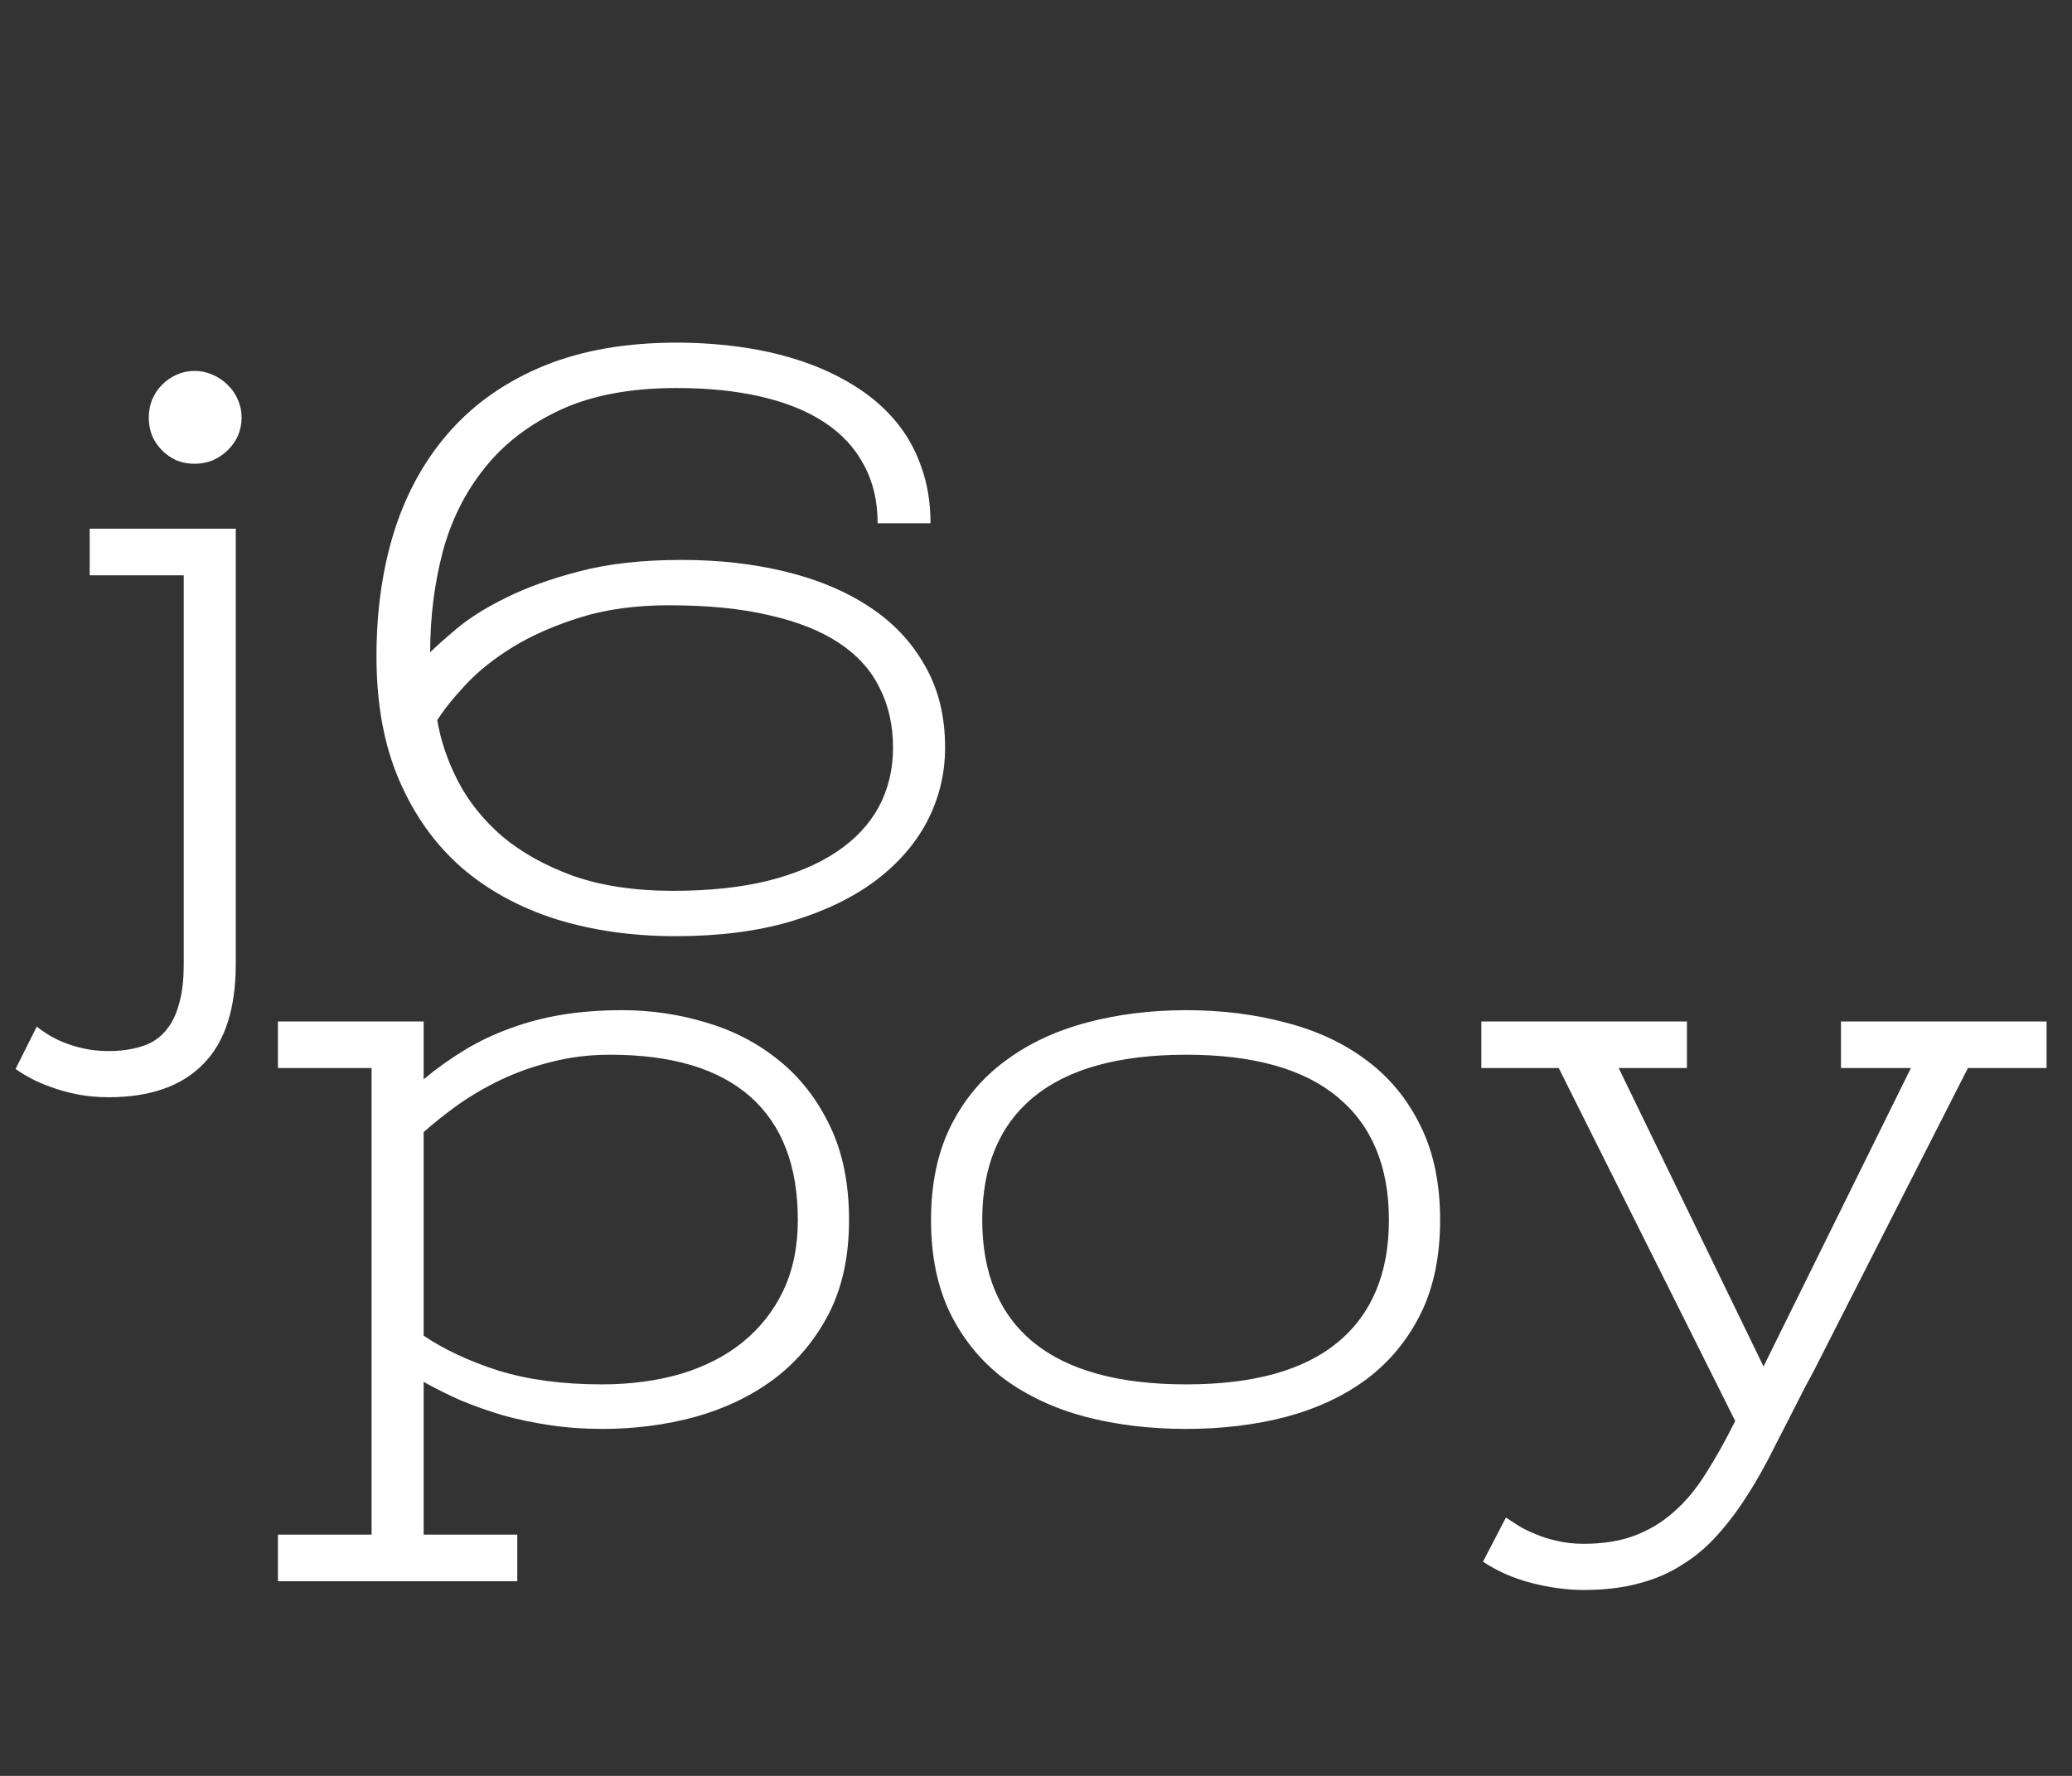 <?xml version="1.0" encoding="UTF-8"?> <svg xmlns="http://www.w3.org/2000/svg" width="56" height="48" viewBox="0 0 56 48" fill="none"><rect x="0" y="0" width="56" height="48" fill="#333333" stroke="none"/><path d="M7.512 27.608H11.45V29.172C11.802 28.879 12.169 28.617 12.552 28.384C12.934 28.152 13.343 27.957 13.778 27.799C14.221 27.634 14.69 27.51 15.184 27.428C15.687 27.345 16.231 27.304 16.816 27.304C17.603 27.304 18.364 27.417 19.099 27.642C19.834 27.859 20.487 28.2 21.057 28.665C21.627 29.123 22.084 29.712 22.43 30.432C22.774 31.144 22.947 31.992 22.947 32.974C22.947 33.957 22.763 34.804 22.396 35.517C22.028 36.222 21.537 36.807 20.922 37.272C20.307 37.729 19.598 38.07 18.796 38.295C17.993 38.513 17.157 38.622 16.287 38.622C15.784 38.622 15.308 38.588 14.858 38.52C14.408 38.453 13.981 38.363 13.576 38.25C13.178 38.13 12.8 37.995 12.44 37.845C12.087 37.688 11.757 37.523 11.45 37.35V41.479H13.981V42.739H7.512V41.479H10.043V28.868H7.512V27.608ZM11.45 36.102C12.005 36.477 12.68 36.792 13.475 37.047C14.277 37.294 15.207 37.418 16.265 37.418C17.037 37.418 17.746 37.324 18.391 37.137C19.043 36.942 19.602 36.657 20.067 36.282C20.54 35.899 20.907 35.434 21.169 34.887C21.432 34.332 21.563 33.694 21.563 32.974C21.563 31.512 21.136 30.402 20.281 29.644C19.426 28.887 18.162 28.508 16.489 28.508C15.934 28.508 15.409 28.572 14.915 28.699C14.427 28.819 13.97 28.98 13.542 29.183C13.122 29.385 12.736 29.61 12.383 29.858C12.038 30.105 11.727 30.353 11.45 30.6V36.102ZM38.922 32.974C38.922 33.957 38.746 34.804 38.393 35.517C38.041 36.222 37.557 36.807 36.942 37.272C36.327 37.729 35.599 38.07 34.76 38.295C33.927 38.513 33.027 38.622 32.059 38.622C31.084 38.622 30.177 38.513 29.337 38.295C28.497 38.07 27.766 37.729 27.143 37.272C26.528 36.807 26.044 36.222 25.692 35.517C25.34 34.804 25.163 33.957 25.163 32.974C25.163 31.999 25.34 31.155 25.692 30.443C26.052 29.723 26.543 29.134 27.166 28.677C27.788 28.212 28.52 27.867 29.36 27.642C30.2 27.417 31.099 27.304 32.059 27.304C33.027 27.304 33.927 27.417 34.76 27.642C35.599 27.859 36.327 28.2 36.942 28.665C37.557 29.123 38.041 29.712 38.393 30.432C38.746 31.144 38.922 31.992 38.922 32.974ZM37.538 32.974C37.538 31.527 37.077 30.42 36.154 29.655C35.239 28.89 33.874 28.508 32.059 28.508C30.237 28.508 28.861 28.89 27.931 29.655C27.008 30.42 26.547 31.527 26.547 32.974C26.547 34.422 27.008 35.524 27.931 36.282C28.861 37.039 30.237 37.418 32.059 37.418C33.874 37.418 35.239 37.039 36.154 36.282C37.077 35.517 37.538 34.414 37.538 32.974ZM55.313 28.868H53.187L49.025 37.047L48.766 37.53C48.488 38.078 48.226 38.592 47.978 39.072C47.738 39.559 47.491 40.002 47.236 40.399C46.981 40.804 46.711 41.164 46.426 41.479C46.141 41.802 45.822 42.072 45.469 42.289C45.124 42.514 44.734 42.683 44.3 42.795C43.864 42.915 43.366 42.975 42.803 42.975C42.353 42.975 41.881 42.912 41.386 42.784C40.898 42.657 40.463 42.465 40.081 42.21L40.7 41.018C40.804 41.085 40.921 41.16 41.048 41.243C41.183 41.325 41.337 41.4 41.51 41.468C41.682 41.543 41.873 41.603 42.083 41.648C42.301 41.7 42.541 41.727 42.803 41.727C43.336 41.727 43.797 41.652 44.187 41.502C44.584 41.352 44.941 41.134 45.256 40.849C45.571 40.572 45.856 40.227 46.111 39.814C46.373 39.402 46.636 38.933 46.898 38.408L42.128 28.868H40.036V27.608H45.593V28.868H43.748L47.663 36.934L51.646 28.868H49.756V27.608H55.313V28.868Z" fill="white"></path><path d="M2.424 14.29H6.372V26.058C6.372 27.265 6.08 28.165 5.495 28.758C4.91 29.358 4.055 29.657 2.93 29.657C2.638 29.657 2.356 29.631 2.086 29.579C1.824 29.526 1.584 29.459 1.366 29.376C1.149 29.301 0.961 29.219 0.804 29.129C0.639 29.039 0.511 28.96 0.421 28.892L0.995 27.745C1.062 27.805 1.156 27.872 1.276 27.948C1.404 28.03 1.55 28.105 1.715 28.172C1.88 28.24 2.064 28.296 2.266 28.341C2.469 28.386 2.69 28.409 2.93 28.409C3.268 28.409 3.564 28.367 3.819 28.285C4.074 28.21 4.284 28.079 4.449 27.891C4.621 27.704 4.749 27.46 4.831 27.16C4.921 26.867 4.966 26.5 4.966 26.058V15.55H2.424V14.29ZM4.021 11.286C4.021 11.114 4.051 10.953 4.111 10.803C4.179 10.645 4.269 10.51 4.381 10.398C4.494 10.285 4.625 10.195 4.775 10.127C4.925 10.06 5.086 10.026 5.259 10.026C5.431 10.026 5.593 10.06 5.742 10.127C5.9 10.195 6.035 10.285 6.147 10.398C6.268 10.51 6.361 10.645 6.429 10.803C6.496 10.953 6.53 11.114 6.53 11.286C6.53 11.459 6.496 11.624 6.429 11.781C6.361 11.931 6.268 12.062 6.147 12.175C6.035 12.287 5.9 12.377 5.742 12.445C5.593 12.505 5.431 12.535 5.259 12.535C5.086 12.535 4.925 12.505 4.775 12.445C4.625 12.377 4.494 12.287 4.381 12.175C4.269 12.062 4.179 11.931 4.111 11.781C4.051 11.624 4.021 11.459 4.021 11.286ZM11.626 17.631C11.776 17.481 12.016 17.267 12.346 16.99C12.684 16.705 13.126 16.427 13.674 16.157C14.229 15.88 14.896 15.64 15.676 15.438C16.456 15.235 17.371 15.134 18.421 15.134C19.426 15.134 20.36 15.239 21.223 15.449C22.093 15.659 22.846 15.974 23.484 16.394C24.129 16.814 24.631 17.343 24.991 17.98C25.359 18.61 25.543 19.352 25.543 20.207C25.543 20.913 25.381 21.576 25.059 22.199C24.736 22.814 24.264 23.354 23.641 23.819C23.026 24.276 22.265 24.64 21.358 24.91C20.457 25.172 19.426 25.304 18.264 25.304C17.094 25.304 16.014 25.15 15.024 24.843C14.034 24.527 13.179 24.059 12.459 23.436C11.746 22.806 11.188 22.019 10.783 21.074C10.377 20.129 10.175 19.019 10.175 17.744C10.175 16.491 10.34 15.348 10.67 14.312C11.008 13.27 11.514 12.374 12.189 11.624C12.864 10.874 13.707 10.293 14.72 9.88C15.74 9.467 16.929 9.261 18.286 9.261C18.894 9.261 19.483 9.303 20.052 9.385C20.63 9.467 21.174 9.595 21.684 9.768C22.194 9.94 22.659 10.158 23.079 10.42C23.506 10.682 23.874 10.994 24.181 11.354C24.489 11.714 24.725 12.126 24.89 12.591C25.062 13.056 25.149 13.574 25.149 14.144H23.72C23.72 13.544 23.596 13.019 23.349 12.569C23.109 12.111 22.756 11.729 22.291 11.421C21.826 11.114 21.256 10.881 20.581 10.724C19.906 10.566 19.141 10.488 18.286 10.488C17.049 10.488 16.006 10.682 15.159 11.072C14.311 11.463 13.625 11.988 13.1 12.648C12.575 13.3 12.196 14.057 11.964 14.92C11.739 15.783 11.626 16.686 11.626 17.631ZM18.084 16.36C17.184 16.36 16.385 16.469 15.688 16.686C14.99 16.904 14.383 17.17 13.865 17.485C13.355 17.8 12.931 18.137 12.594 18.497C12.256 18.858 11.998 19.18 11.818 19.465C11.908 20.012 12.095 20.564 12.38 21.119C12.665 21.666 13.062 22.161 13.572 22.604C14.09 23.039 14.727 23.395 15.485 23.672C16.25 23.942 17.154 24.078 18.196 24.078C19.164 24.078 20.015 23.988 20.75 23.808C21.492 23.62 22.115 23.358 22.617 23.02C23.12 22.683 23.499 22.277 23.754 21.805C24.009 21.325 24.136 20.793 24.136 20.207C24.136 19.608 24.016 19.071 23.776 18.599C23.544 18.119 23.18 17.714 22.685 17.384C22.19 17.054 21.56 16.802 20.795 16.63C20.038 16.45 19.134 16.36 18.084 16.36Z" fill="white"></path></svg> 